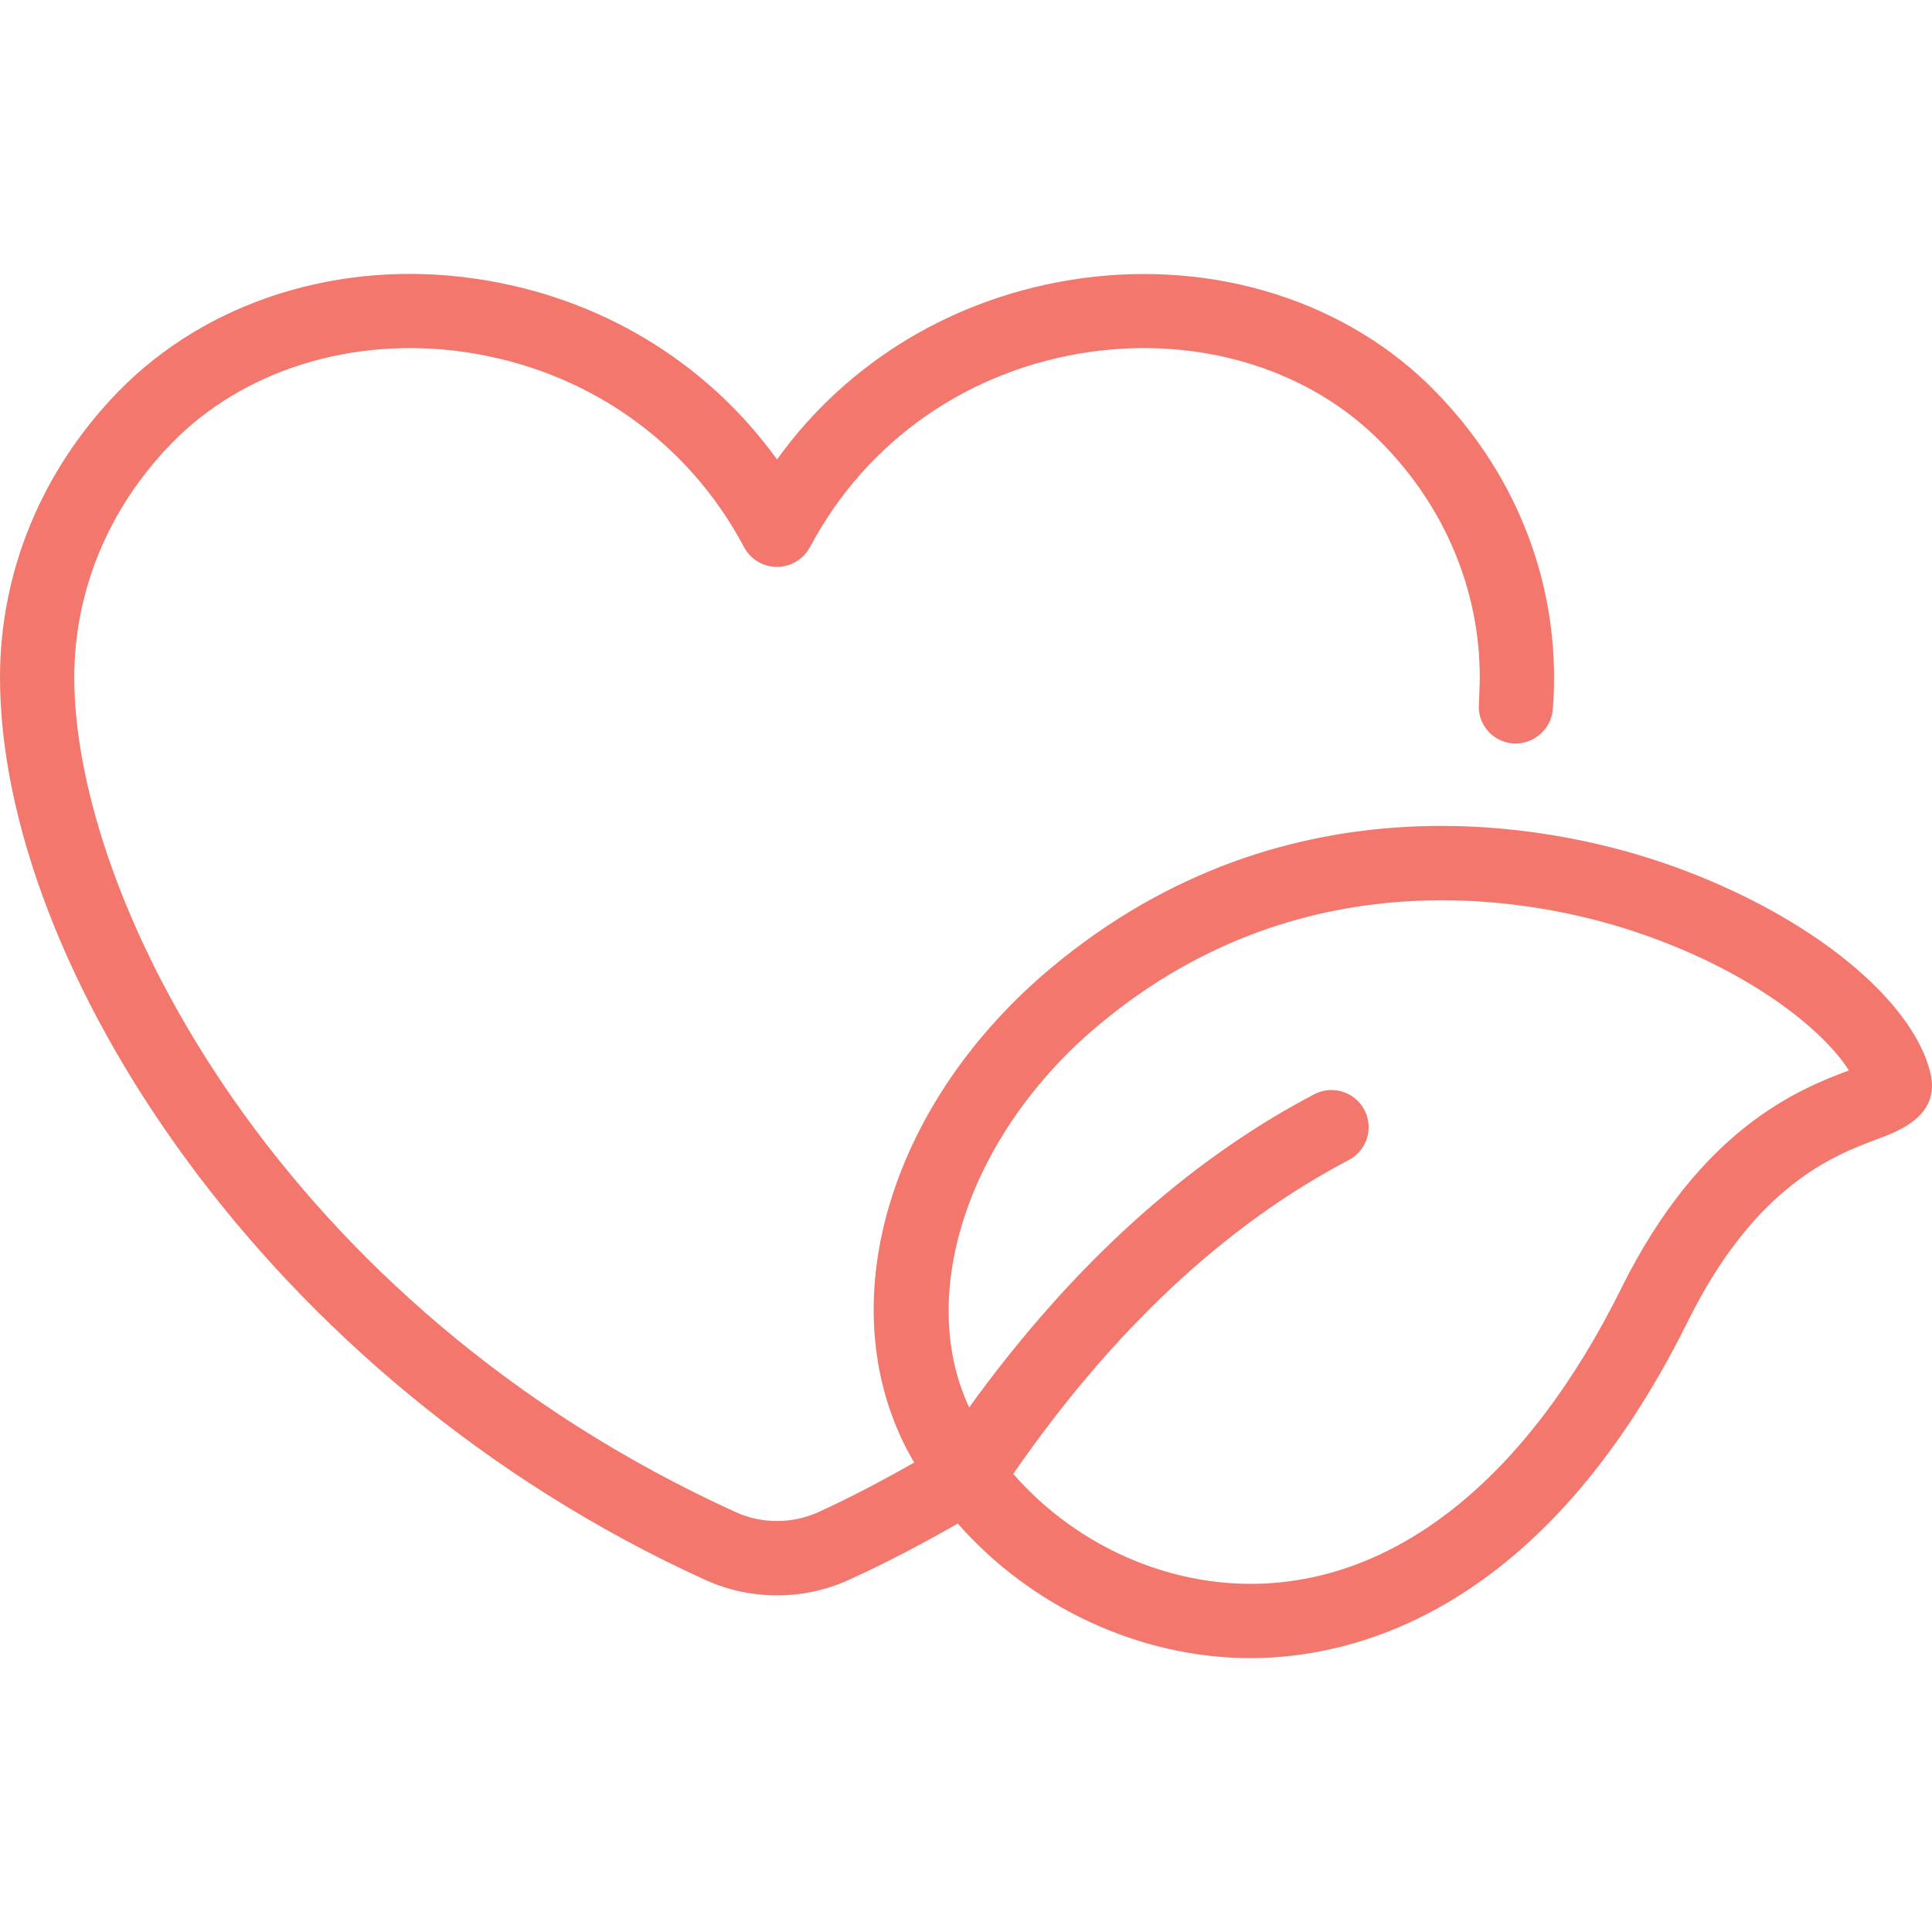 <svg width="56" height="56" viewBox="0 0 56 56" fill="none" xmlns="http://www.w3.org/2000/svg">
<g clip-path="url(#clip0_1658_13523)">
<path d="M55.954 31.104C55.409 28.843 52.147 26.311 48.023 24.947C45.045 23.962 37.373 22.292 30.479 28.045C25.858 31.901 24.101 37.58 26.206 41.853C26.296 42.037 26.396 42.215 26.497 42.393C25.587 42.911 24.662 43.401 23.704 43.837C22.96 44.17 22.076 44.17 21.341 43.837C8.103 37.817 2.153 26.066 2.153 19.635C2.153 17.115 3.159 14.708 4.979 12.845C7.044 10.727 10.211 9.738 13.457 10.202C16.975 10.71 19.933 12.775 21.569 15.863C21.753 16.213 22.12 16.432 22.523 16.432C22.916 16.432 23.284 16.213 23.476 15.863C25.113 12.775 28.07 10.71 31.587 10.202C34.834 9.738 38.001 10.727 40.066 12.853C41.886 14.708 42.892 17.115 42.892 19.635C42.892 19.888 42.875 20.142 42.866 20.405C42.822 21 43.269 21.507 43.864 21.551C44.441 21.586 44.975 21.14 45.01 20.545C45.036 20.238 45.045 19.932 45.045 19.635C45.045 16.546 43.82 13.606 41.606 11.348C39.06 8.732 35.201 7.516 31.281 8.076C27.685 8.592 24.57 10.473 22.523 13.317C20.466 10.473 17.36 8.592 13.764 8.076C9.844 7.507 5.985 8.732 3.439 11.34C1.225 13.606 0 16.555 0 19.635C0 27.921 7.647 39.978 20.449 45.797C21.105 46.095 21.814 46.243 22.523 46.243C23.231 46.243 23.94 46.095 24.596 45.797C25.685 45.303 26.734 44.748 27.762 44.161C29.866 46.558 33.007 48.058 36.237 48.062H36.248C39.181 48.062 44.717 46.789 48.925 38.297C50.887 34.337 53.178 33.481 54.41 33.02C55.053 32.781 56.25 32.333 55.954 31.104ZM46.994 37.342C44.258 42.867 40.441 45.908 36.248 45.908C36.246 45.908 36.241 45.908 36.239 45.908C33.613 45.906 31.069 44.675 29.37 42.721C32.236 38.576 35.501 35.509 39.095 33.624C39.621 33.348 39.825 32.699 39.547 32.171C39.272 31.645 38.618 31.443 38.094 31.718C34.397 33.656 31.041 36.712 28.092 40.794C26.539 37.476 28.106 32.831 31.859 29.7C37.922 24.636 44.711 26.119 47.346 26.992C50.723 28.108 52.852 29.859 53.592 31.027C52.166 31.561 49.299 32.688 46.994 37.342Z" fill="#F3776D"/>
</g>
<defs>
<clipPath id="clip0_1658_13523">
<rect width="56" height="56" fill="white"/>
</clipPath>
</defs>
</svg>
